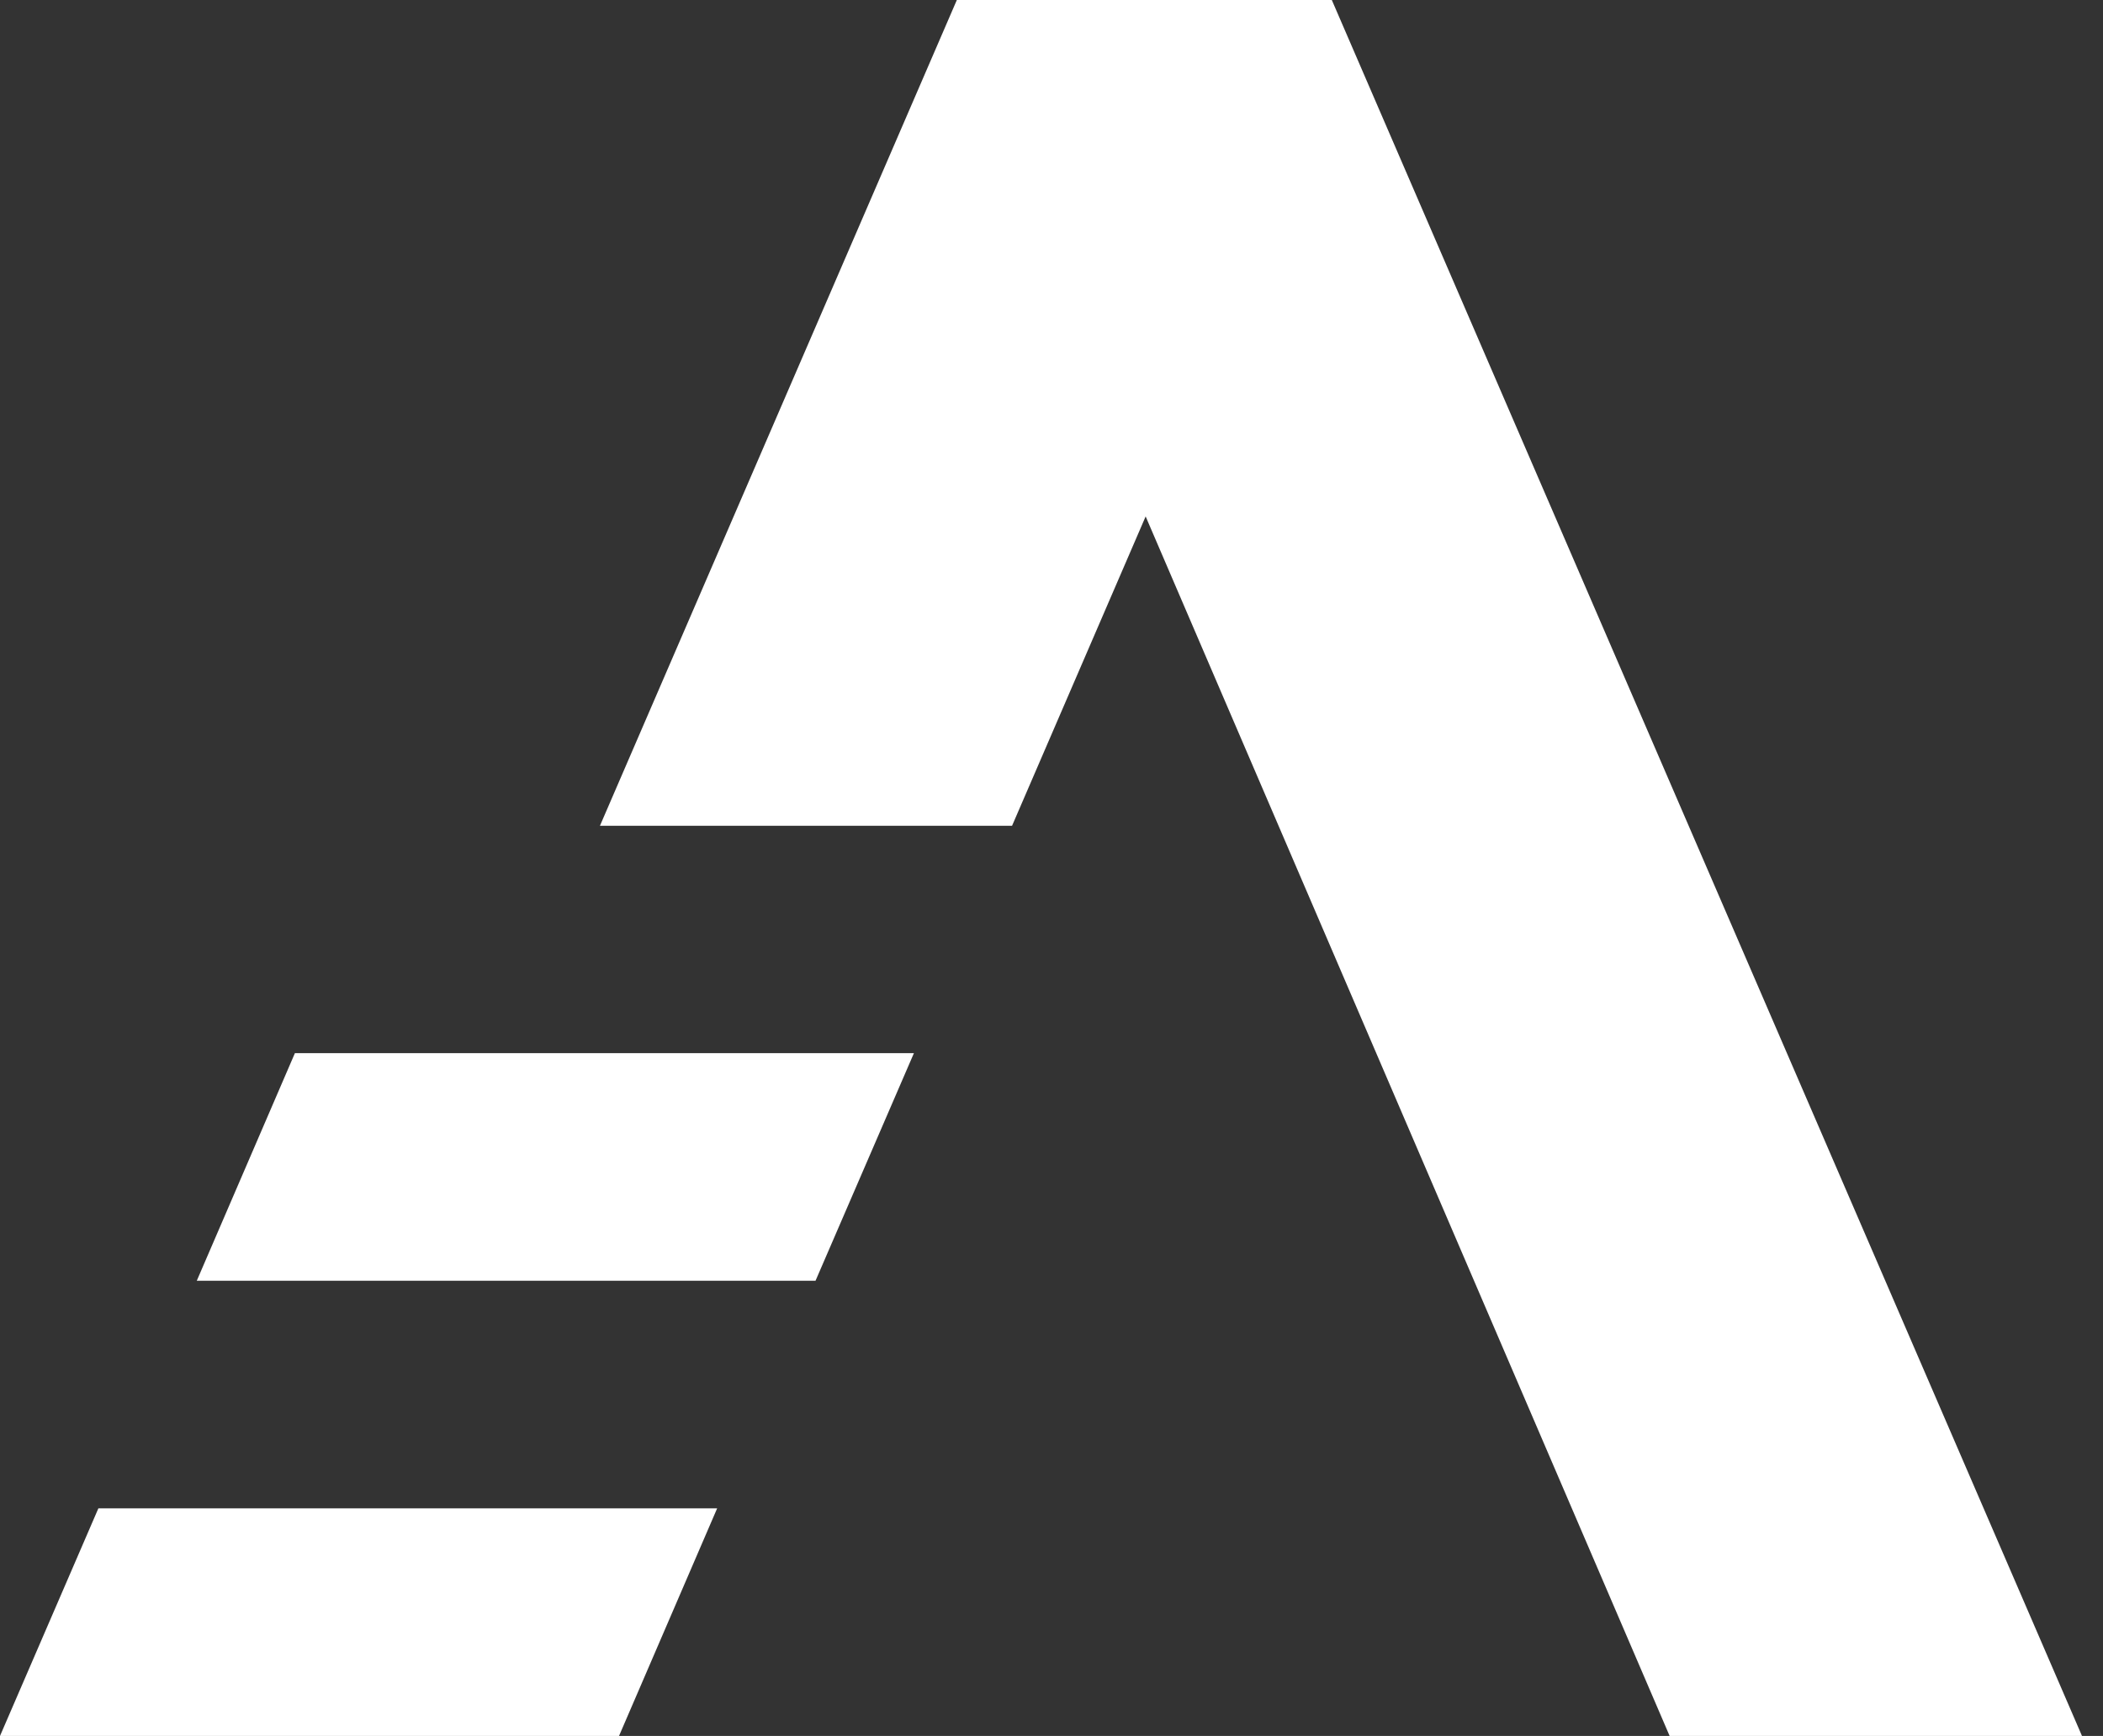 <?xml version="1.0" encoding="UTF-8" standalone="no"?>
<svg width="86" height="71" viewBox="0 0 86 71" fill="none" xmlns="http://www.w3.org/2000/svg">
<rect x="0" y="0" width="86" height="71" fill="#333333" stroke="none"/>
<path d="M54.463 0H39.129L24.534 33.774H41.387L46.85 21.122L68.278 71H85.141L54.463 0Z" fill="white"/>
<path d="M33.35 52.382L37.374 43.073H12.06L8.047 52.382H33.35Z" fill="white"/>
<path d="M4.023 61.691L0 71H25.314L29.327 61.691H4.023Z" fill="white"/>
</svg>
